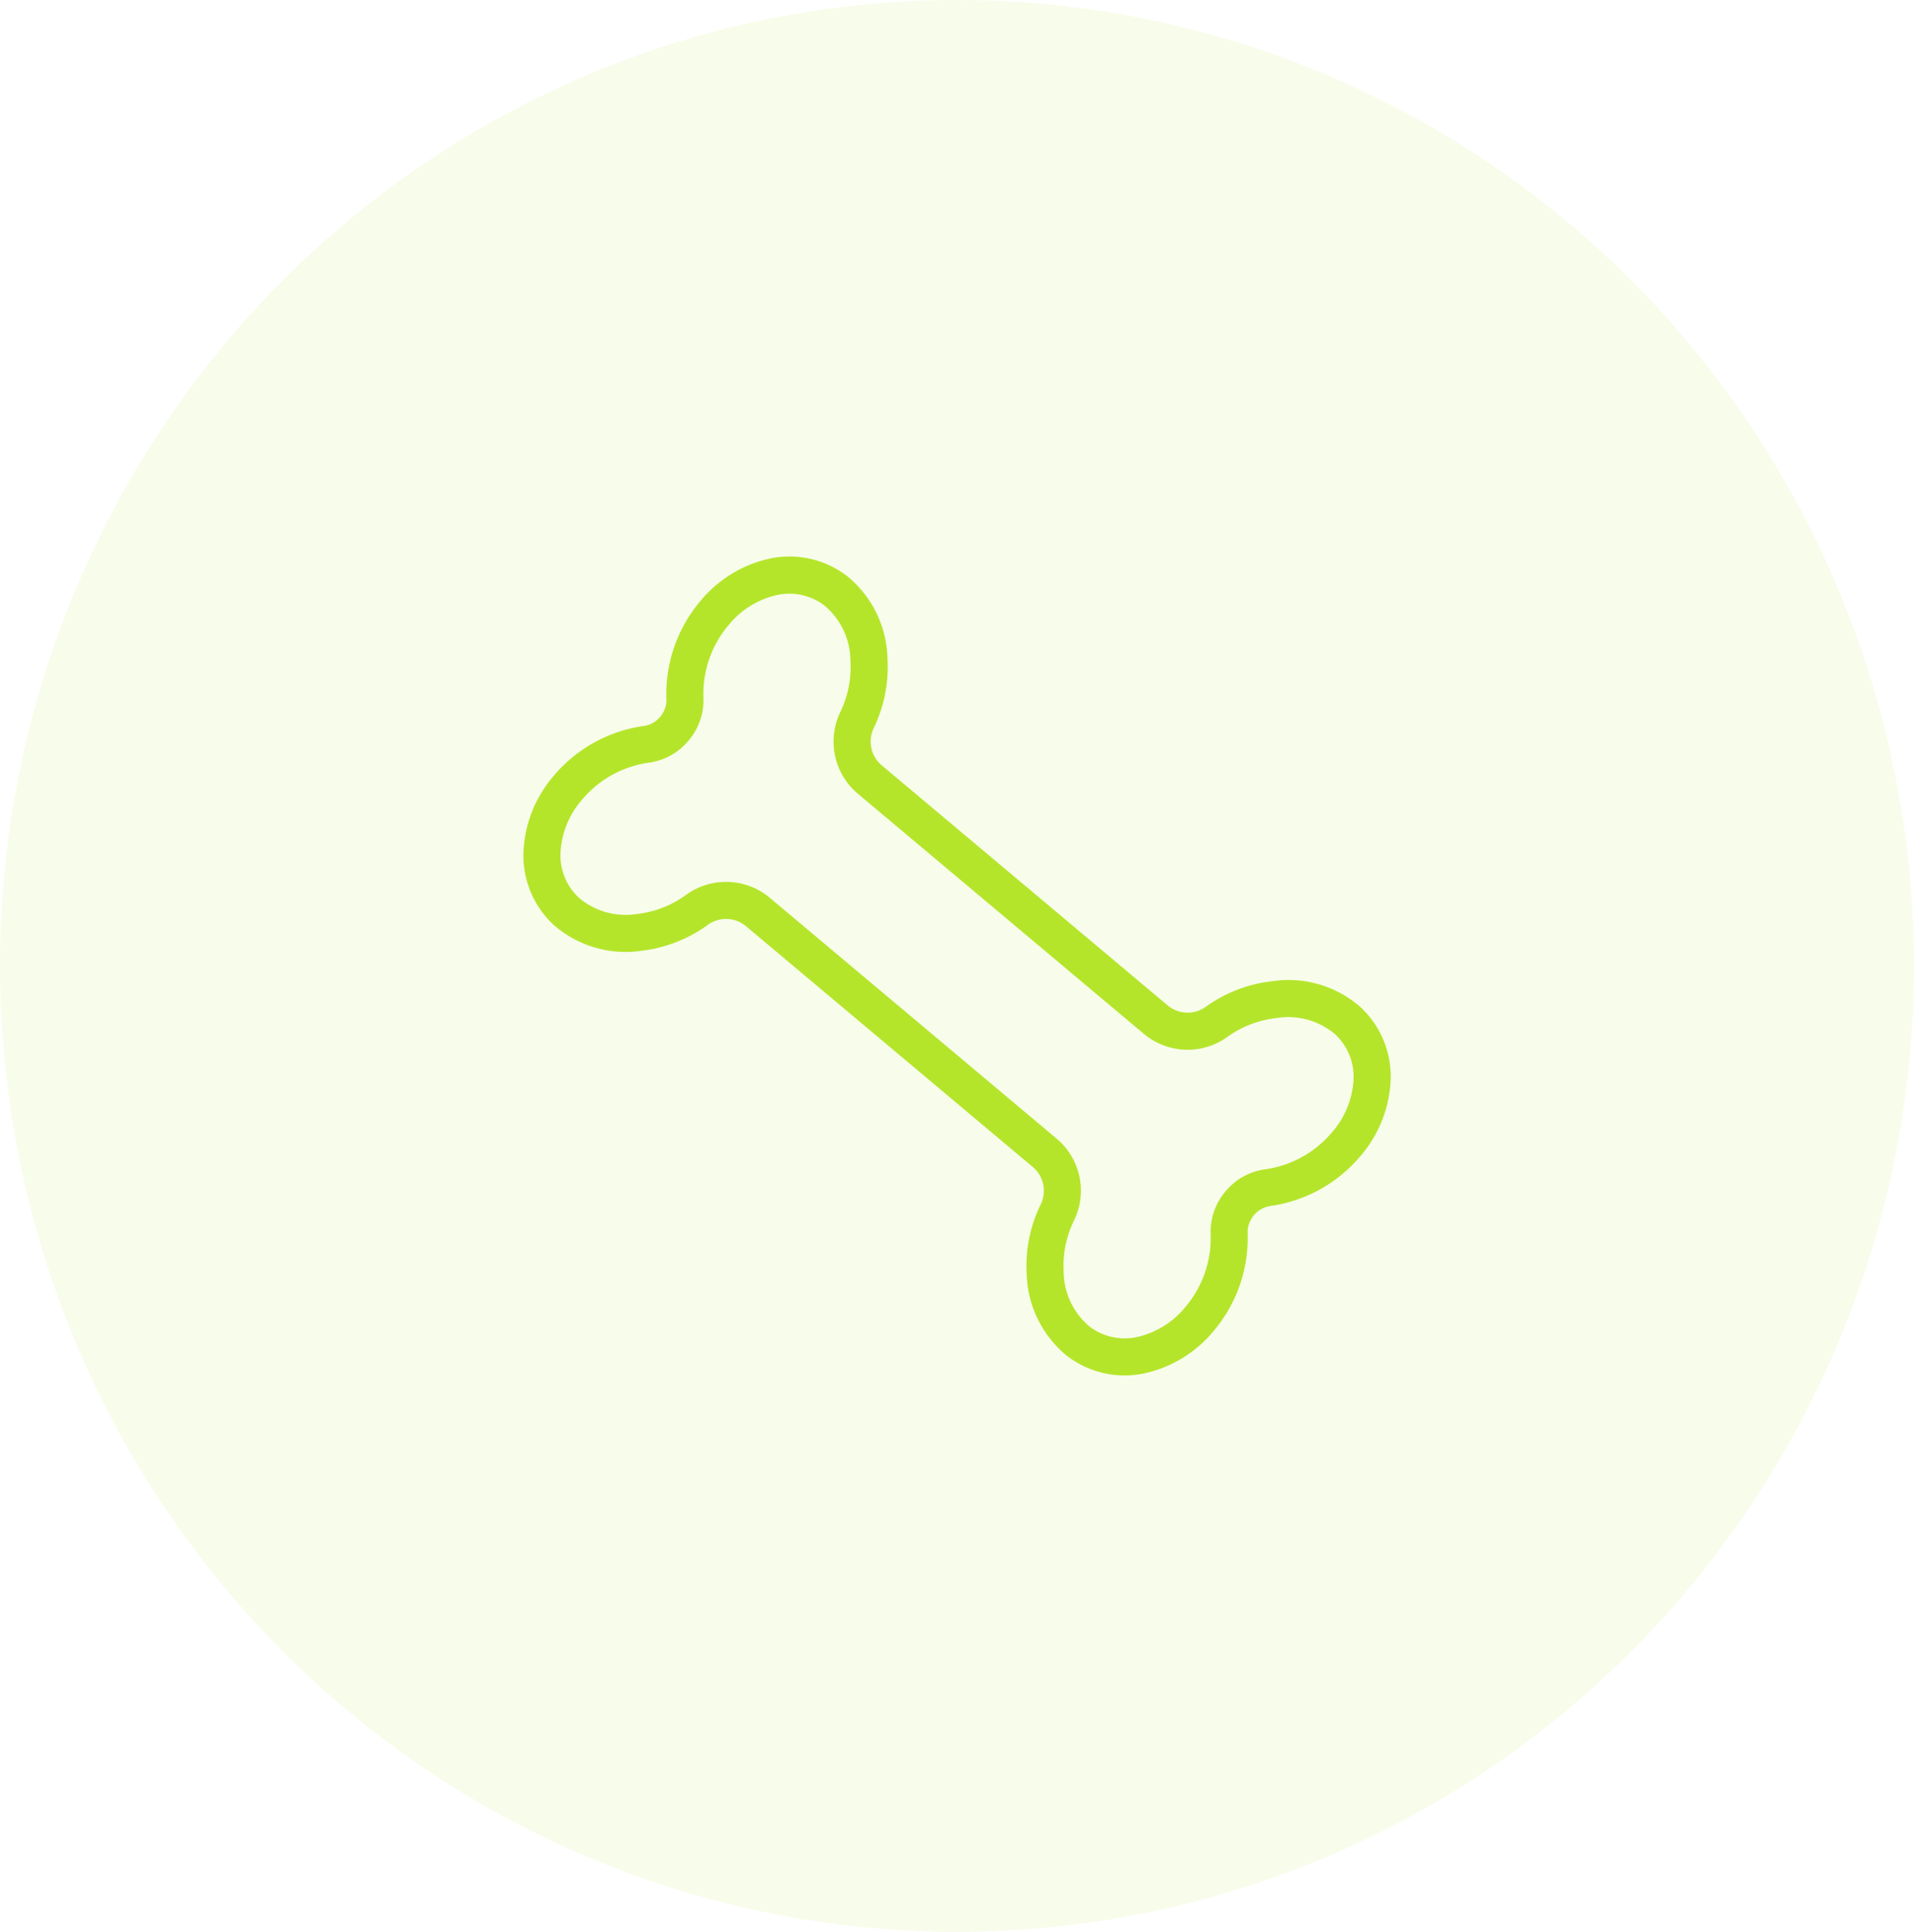 <svg xmlns="http://www.w3.org/2000/svg" width="110" height="111" viewBox="0 0 110 111">
  <g id="course-sporter" transform="translate(-285 -5081)">
    <ellipse id="楕円形_656" data-name="楕円形 656" cx="55" cy="55.5" rx="55" ry="55.5" transform="translate(285 5081)" fill="#b4e52b" opacity="0.1"/>
    <path id="パス_159708" data-name="パス 159708" d="M18.585,48.489a8.267,8.267,0,0,1-5.557-2.14,1.534,1.534,0,0,0-1.985,0,8.267,8.267,0,0,1-5.557,2.14A7.146,7.146,0,0,1,1.1,47.058a5.436,5.436,0,0,1-2.158-4.1,6.28,6.28,0,0,1,2.135-4.821,8,8,0,0,1,3.539-1.93A1.785,1.785,0,0,0,5.99,34.483V12.942a1.787,1.787,0,0,0-1.377-1.724,8.107,8.107,0,0,1-3.538-1.93A6.278,6.278,0,0,1-1.06,4.468,5.436,5.436,0,0,1,1.1.368,7.145,7.145,0,0,1,5.487-1.064a8.266,8.266,0,0,1,5.557,2.14,1.471,1.471,0,0,0,.992.364,1.471,1.471,0,0,0,.992-.364,8.265,8.265,0,0,1,5.556-2.14A7.143,7.143,0,0,1,22.974.368a5.436,5.436,0,0,1,2.158,4.1A6.279,6.279,0,0,1,23,9.288a8.057,8.057,0,0,1-3.542,1.962,1.785,1.785,0,0,0-1.374,1.724V34.452a1.785,1.785,0,0,0,1.374,1.724A8.055,8.055,0,0,1,23,38.137a6.28,6.28,0,0,1,2.134,4.821,5.436,5.436,0,0,1-2.158,4.1A7.144,7.144,0,0,1,18.585,48.489Zm-6.549-4.633a3.572,3.572,0,0,1,2.436.929,6.115,6.115,0,0,0,4.113,1.575,5.011,5.011,0,0,0,3.079-.981A3.34,3.34,0,0,0,23,42.869,4.163,4.163,0,0,0,21.553,39.7a5.954,5.954,0,0,0-2.609-1.459,3.91,3.91,0,0,1-2.992-3.79V12.974a3.91,3.91,0,0,1,2.991-3.79,5.956,5.956,0,0,0,2.609-1.46A4.162,4.162,0,0,0,23,4.557a3.34,3.34,0,0,0-1.34-2.51,5.01,5.01,0,0,0-3.079-.982A6.114,6.114,0,0,0,14.473,2.64a3.572,3.572,0,0,1-2.436.929A3.572,3.572,0,0,1,9.6,2.64,6.114,6.114,0,0,0,5.487,1.065a5.012,5.012,0,0,0-3.08.982,3.34,3.34,0,0,0-1.34,2.51A4.162,4.162,0,0,0,2.519,7.723a5.893,5.893,0,0,0,2.6,1.428,3.912,3.912,0,0,1,3,3.791V34.483a3.91,3.91,0,0,1-3,3.79,5.9,5.9,0,0,0-2.6,1.428,4.163,4.163,0,0,0-1.452,3.168,3.34,3.34,0,0,0,1.34,2.51,5.013,5.013,0,0,0,3.08.981A6.115,6.115,0,0,0,9.6,44.785a3.572,3.572,0,0,1,2.436-.929Z" transform="matrix(0.643, -0.766, 0.766, 0.643, 314.099, 5130.478)" fill="#b4e52b"/>
  </g>
</svg>
